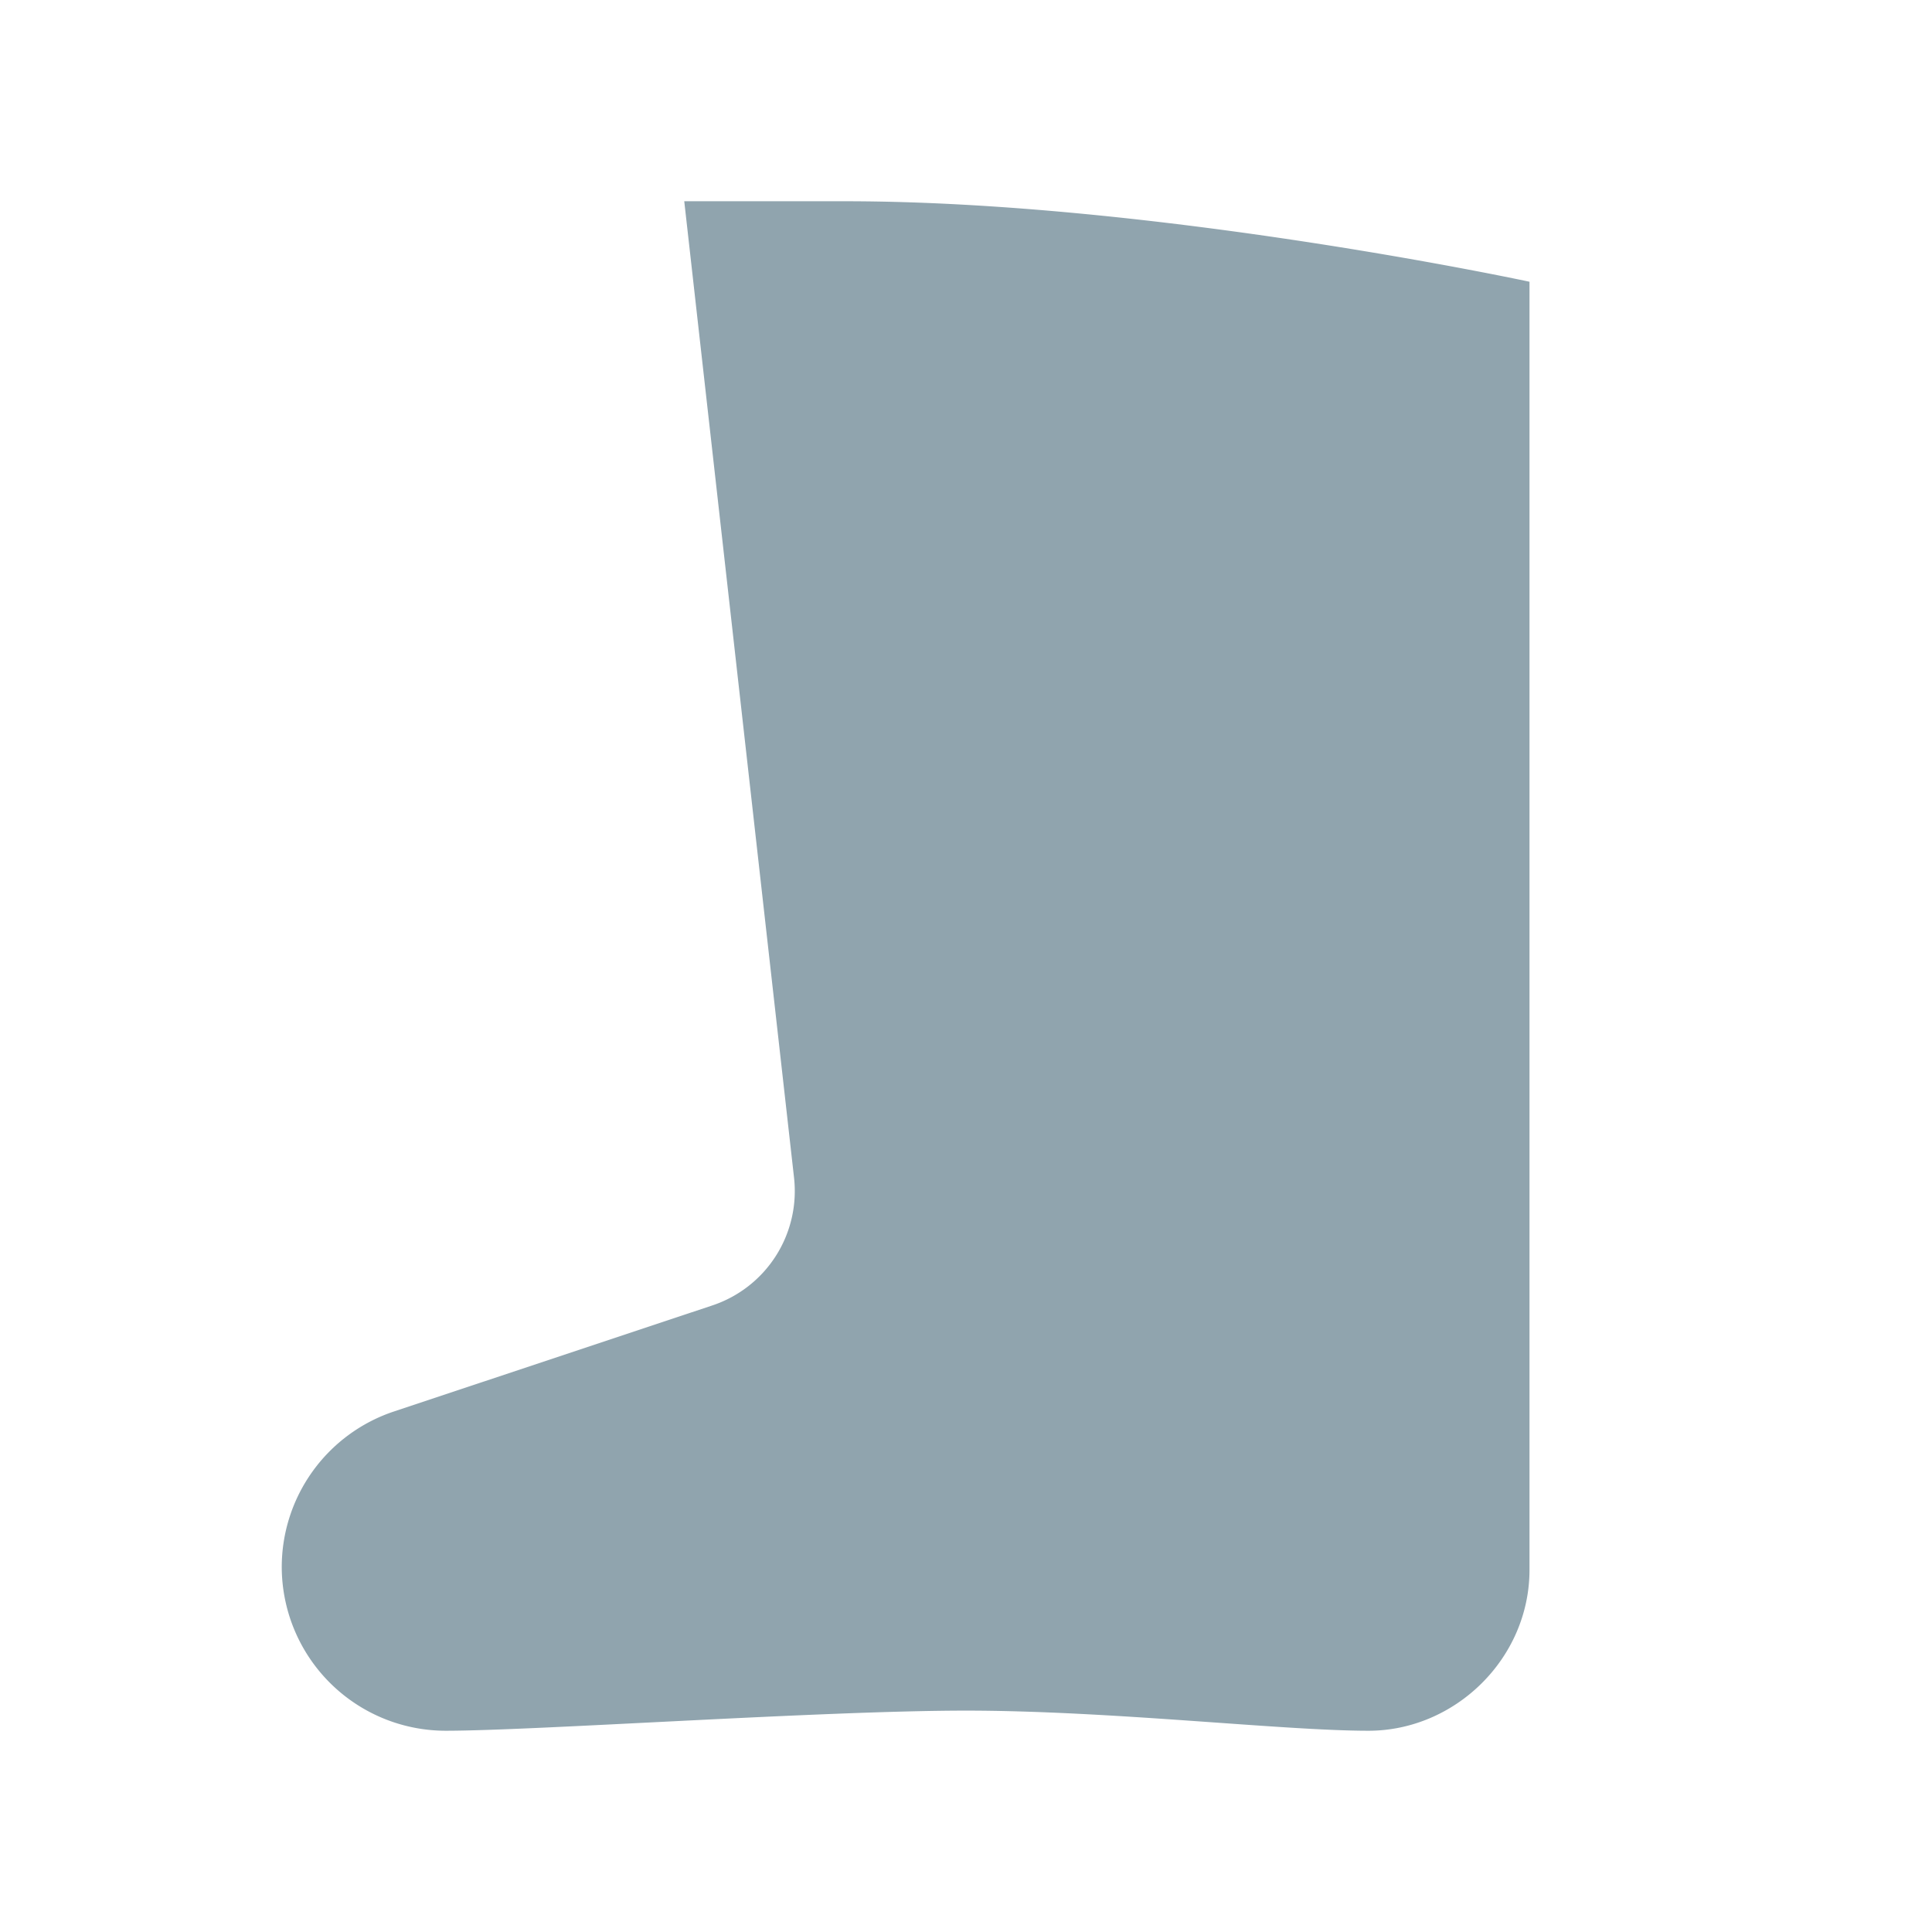 <svg xmlns="http://www.w3.org/2000/svg" viewBox="0 0 48 48"><path d="M21 5h-4l2.727 24.254a2.994 2.994 0 0 1-2.032 3.18L9.781 35.07A4.076 4.076 0 0 0 7 38.934 4.076 4.076 0 0 0 11.066 43c2.235 0 9.34-.5 12.934-.5 3.594 0 7.855.5 10 .5 2.145 0 4-1.79 4-4V7s-9.297-2-17-2z" fill="#90a4ae"/></svg>